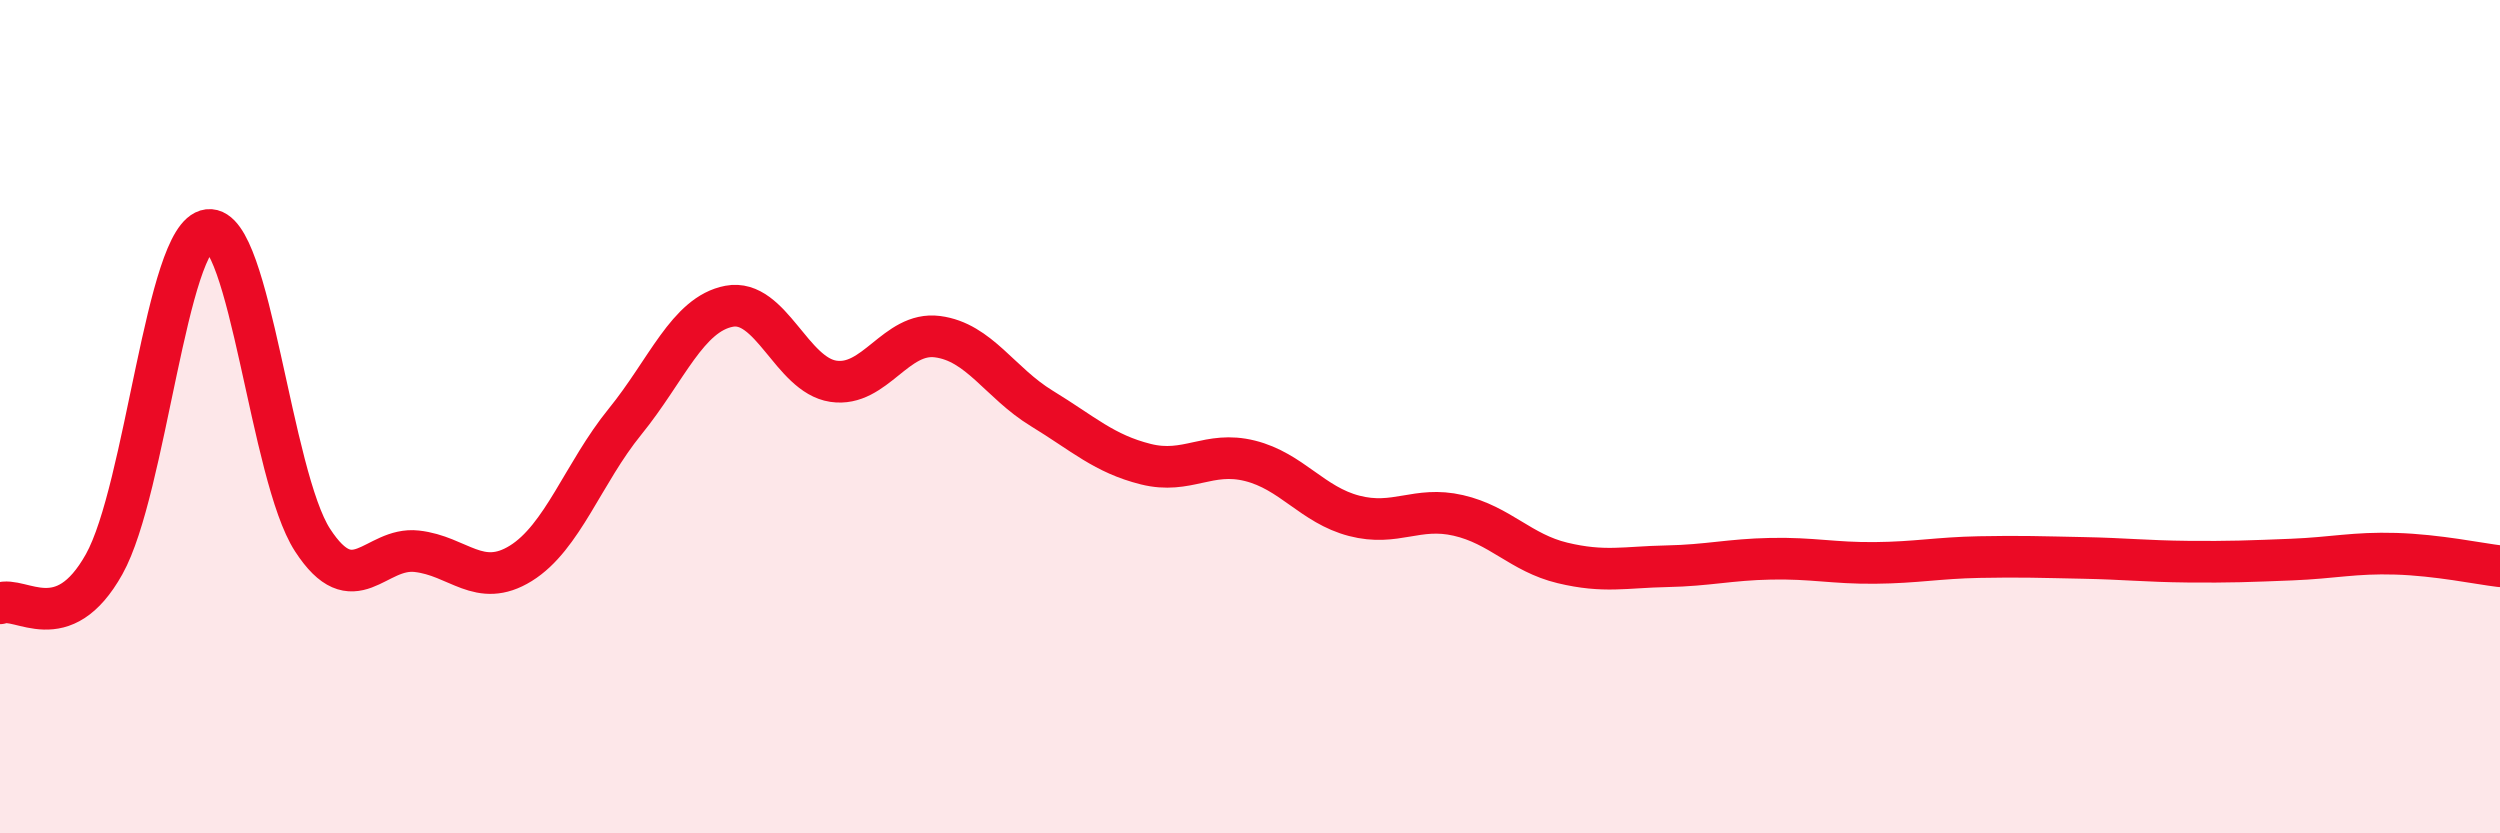 
    <svg width="60" height="20" viewBox="0 0 60 20" xmlns="http://www.w3.org/2000/svg">
      <path
        d="M 0,14.48 C 0.5,14.29 1.5,15.33 2.5,13.54 C 3.5,11.75 4,5.64 5,5.52 C 6,5.4 6.5,11.42 7.5,12.96 C 8.5,14.5 9,13.12 10,13.23 C 11,13.34 11.5,14.14 12.5,13.52 C 13.5,12.9 14,11.35 15,10.12 C 16,8.89 16.5,7.54 17.5,7.35 C 18.5,7.16 19,9 20,9.15 C 21,9.3 21.5,7.95 22.5,8.08 C 23.5,8.21 24,9.19 25,9.8 C 26,10.41 26.5,10.89 27.5,11.14 C 28.5,11.39 29,10.81 30,11.06 C 31,11.31 31.5,12.12 32.5,12.38 C 33.5,12.64 34,12.14 35,12.37 C 36,12.6 36.5,13.27 37.5,13.51 C 38.5,13.75 39,13.61 40,13.59 C 41,13.57 41.5,13.43 42.5,13.41 C 43.5,13.39 44,13.52 45,13.51 C 46,13.5 46.5,13.39 47.5,13.37 C 48.5,13.35 49,13.37 50,13.39 C 51,13.41 51.5,13.47 52.5,13.48 C 53.5,13.49 54,13.47 55,13.43 C 56,13.39 56.5,13.26 57.5,13.29 C 58.5,13.32 59.5,13.53 60,13.59L60 20L0 20Z"
        fill="#EB0A25"
        opacity="0.1"
        stroke-linecap="round"
        stroke-linejoin="round"
      />
      <path
        d="M 0,14.48 C 0.5,14.29 1.5,15.33 2.5,13.54 C 3.5,11.75 4,5.64 5,5.52 C 6,5.4 6.5,11.42 7.5,12.96 C 8.5,14.5 9,13.12 10,13.23 C 11,13.34 11.5,14.14 12.5,13.52 C 13.5,12.9 14,11.35 15,10.12 C 16,8.89 16.5,7.54 17.5,7.35 C 18.5,7.16 19,9 20,9.15 C 21,9.3 21.5,7.95 22.5,8.08 C 23.5,8.21 24,9.19 25,9.8 C 26,10.41 26.5,10.89 27.5,11.14 C 28.5,11.39 29,10.81 30,11.06 C 31,11.31 31.5,12.12 32.5,12.38 C 33.5,12.64 34,12.14 35,12.37 C 36,12.6 36.5,13.27 37.5,13.51 C 38.5,13.75 39,13.61 40,13.59 C 41,13.57 41.5,13.43 42.5,13.41 C 43.5,13.39 44,13.52 45,13.51 C 46,13.5 46.5,13.39 47.5,13.37 C 48.5,13.35 49,13.37 50,13.39 C 51,13.41 51.5,13.47 52.5,13.48 C 53.5,13.49 54,13.47 55,13.43 C 56,13.39 56.5,13.26 57.5,13.29 C 58.5,13.32 59.5,13.53 60,13.59"
        stroke="#EB0A25"
        stroke-width="1"
        fill="none"
        stroke-linecap="round"
        stroke-linejoin="round"
      />
    </svg>
  